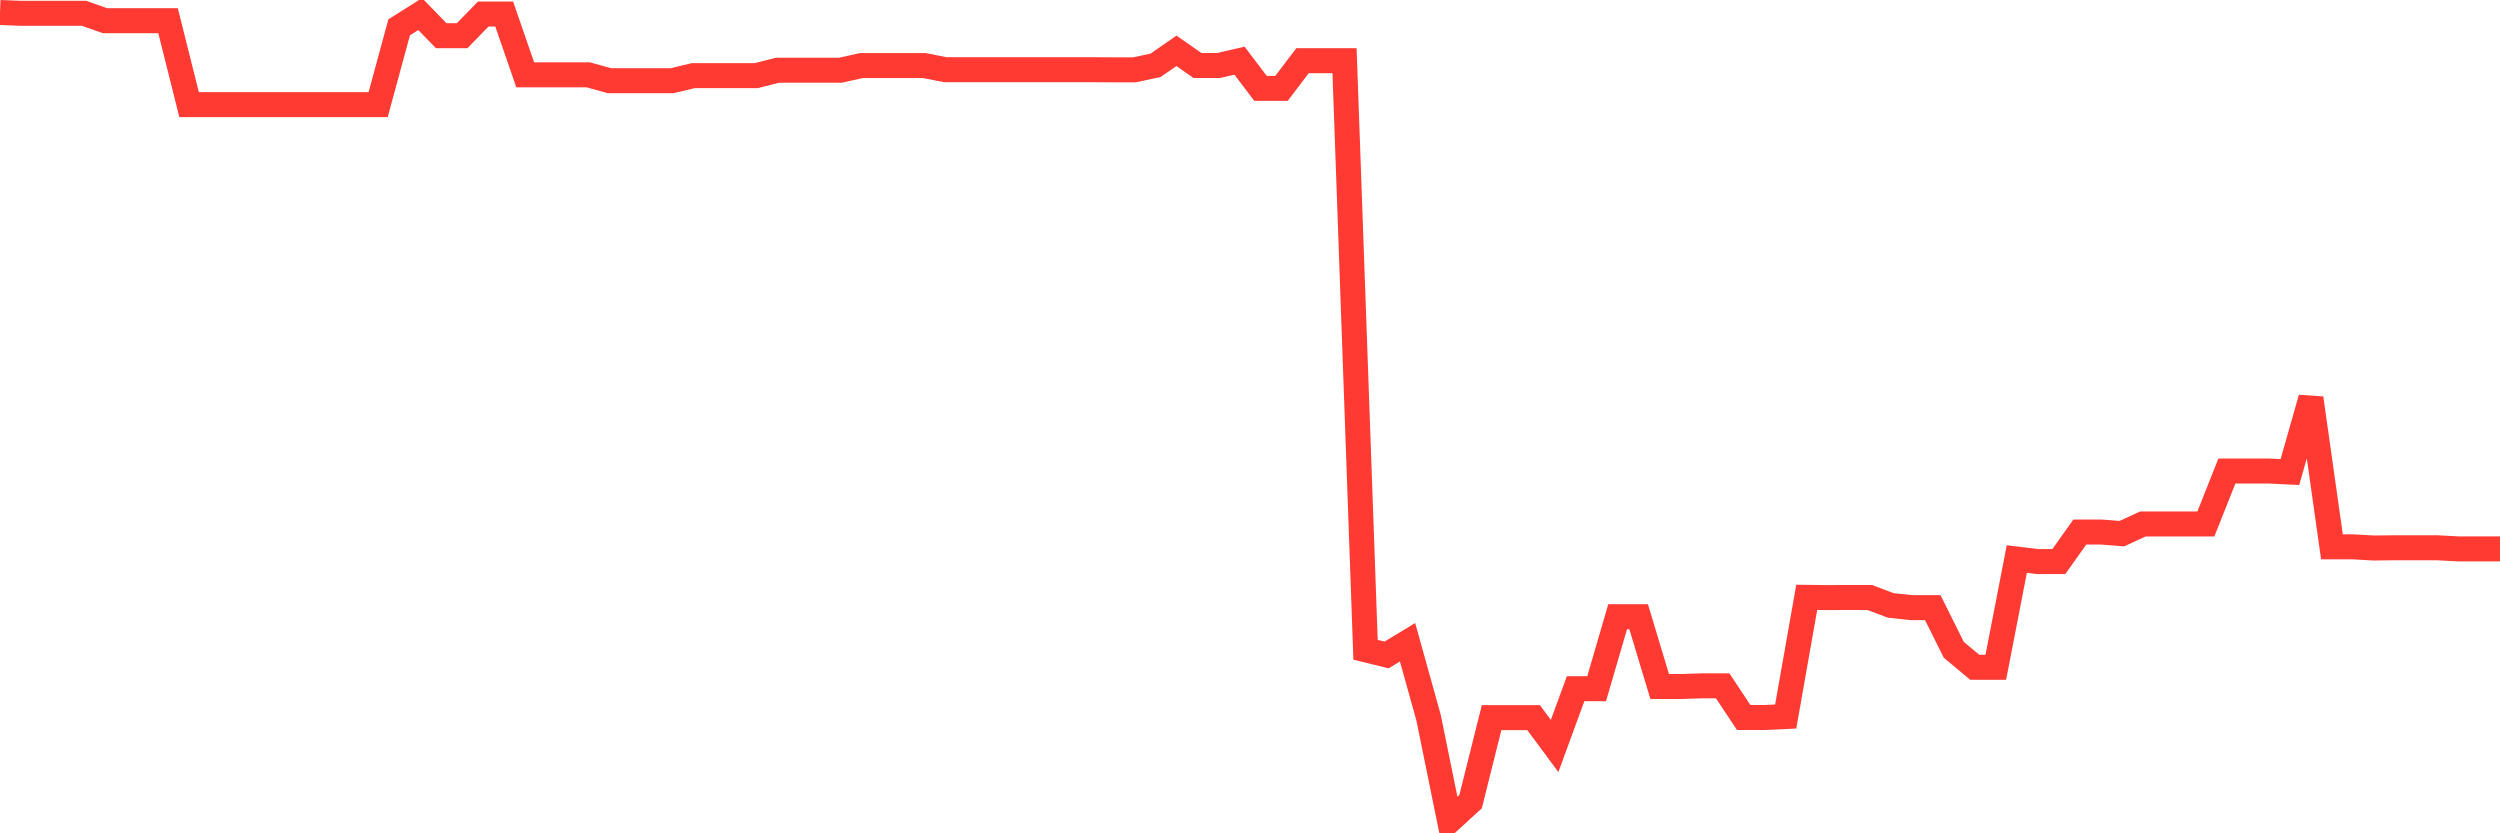 <svg
  xmlns="http://www.w3.org/2000/svg"
  xmlns:xlink="http://www.w3.org/1999/xlink"
  width="120"
  height="40"
  viewBox="0 0 120 40"
  preserveAspectRatio="none"
>
  <polyline
    points="0,0.6 1.008,0.639 2.017,0.639 3.025,0.639 4.034,0.639 5.042,0.995 6.05,0.995 7.059,0.995 8.067,0.995 9.076,5.021 10.084,5.021 11.092,5.021 12.101,5.021 13.109,5.021 14.118,5.021 15.126,5.021 16.134,5.021 17.143,5.021 18.151,5.021 19.16,1.31 20.168,0.675 21.176,1.712 22.185,1.712 23.193,0.675 24.202,0.675 25.21,3.591 26.218,3.591 27.227,3.591 28.235,3.591 29.244,3.872 30.252,3.872 31.261,3.872 32.269,3.872 33.277,3.63 34.286,3.63 35.294,3.63 36.303,3.63 37.311,3.372 38.319,3.372 39.328,3.372 40.336,3.372 41.345,3.147 42.353,3.147 43.361,3.147 44.37,3.147 45.378,3.346 46.387,3.346 47.395,3.346 48.403,3.346 49.412,3.346 50.42,3.346 51.429,3.346 52.437,3.346 53.445,3.351 54.454,3.351 55.462,3.137 56.471,2.44 57.479,3.145 58.487,3.145 59.496,2.912 60.504,4.242 61.513,4.242 62.521,2.912 63.529,2.912 64.538,2.912 65.546,31.19 66.555,31.438 67.563,30.829 68.571,34.447 69.58,39.4 70.588,38.479 71.597,34.447 72.605,34.447 73.613,34.447 74.622,35.808 75.63,33.056 76.639,33.056 77.647,29.601 78.655,29.601 79.664,32.953 80.672,32.953 81.681,32.92 82.689,32.92 83.697,34.44 84.706,34.44 85.714,34.393 86.723,28.672 87.731,28.684 88.739,28.679 89.748,28.679 90.756,29.061 91.765,29.167 92.773,29.167 93.782,31.19 94.79,32.032 95.798,32.032 96.807,26.834 97.815,26.955 98.824,26.955 99.832,25.536 100.84,25.536 101.849,25.616 102.857,25.151 103.866,25.151 104.874,25.151 105.882,25.151 106.891,22.609 107.899,22.609 108.908,22.609 109.916,22.658 110.924,19.112 111.933,26.248 112.941,26.248 113.95,26.305 114.958,26.292 115.966,26.292 116.975,26.292 117.983,26.346 118.992,26.346 120,26.346"
    fill="none"
    stroke="#ff3a33"
    stroke-width="1.2"
  >
  </polyline>
</svg>